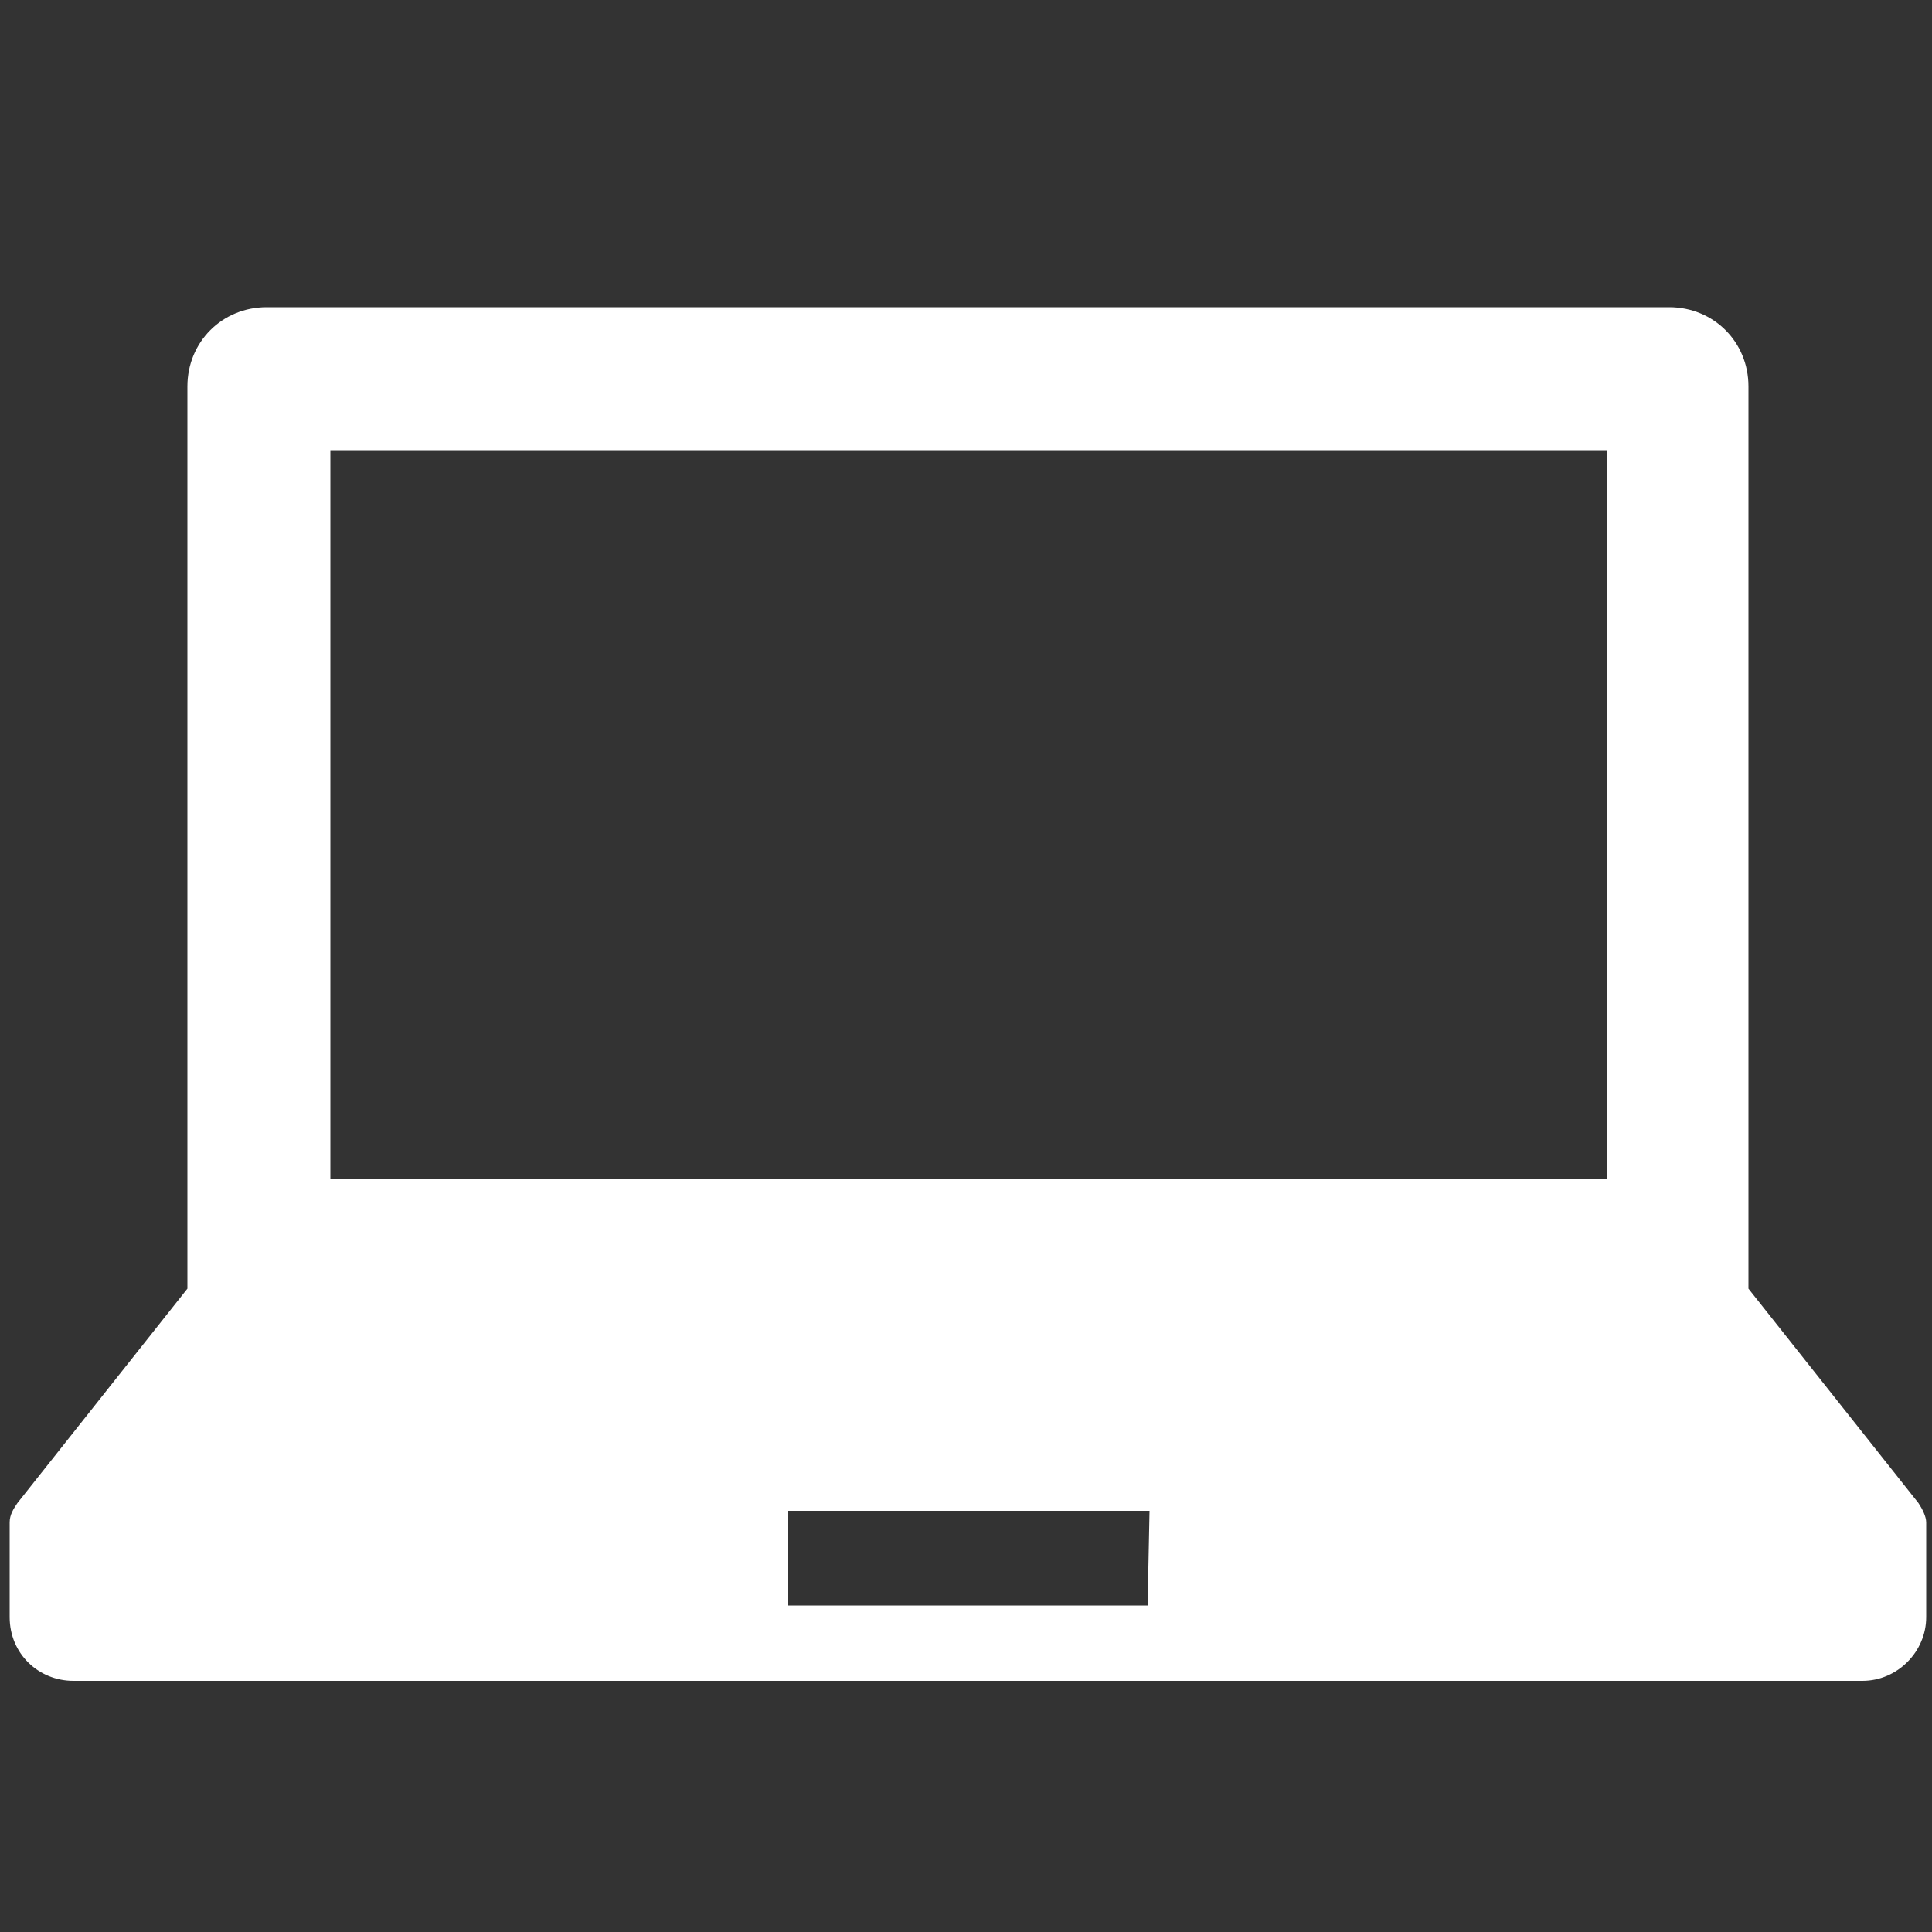 <?xml version="1.0" encoding="utf-8"?>
<!-- Generator: Adobe Illustrator 21.0.2, SVG Export Plug-In . SVG Version: 6.00 Build 0)  -->
<svg version="1.1" id="レイヤー_1" xmlns="http://www.w3.org/2000/svg" xmlns:xlink="http://www.w3.org/1999/xlink" x="0px"
	 y="0px" viewBox="0 0 100 100" style="enable-background:new 0 0 100 100;" xml:space="preserve">
<rect x="0" y="0" width="100" height="100" fill="#333333" stroke="none"/>
<style type="text/css">
	.st0{fill:#FFFFFF;}
</style>
<title>icon_envelope_w</title>
<g>
	<path class="st0" d="M99.3,77.8l-8.8-11.1V20c0-2.3-1.8-4.1-4.1-4.1H13.8c-2.3,0-4.1,1.8-4.1,4.1v46.7L0.9,77.8
		c-0.2,0.3-0.4,0.6-0.4,1v4.9C0.5,85.6,2,87,3.8,87h92.6c1.8,0,3.3-1.5,3.3-3.3v-4.9C99.7,78.5,99.5,78.1,99.3,77.8z M17.1,23.3
		h66.1V61H17.1V23.3z M59.4,83.1H40.8v-4.9h18.7L59.4,83.1L59.4,83.1z"/>
</g>
</svg>
